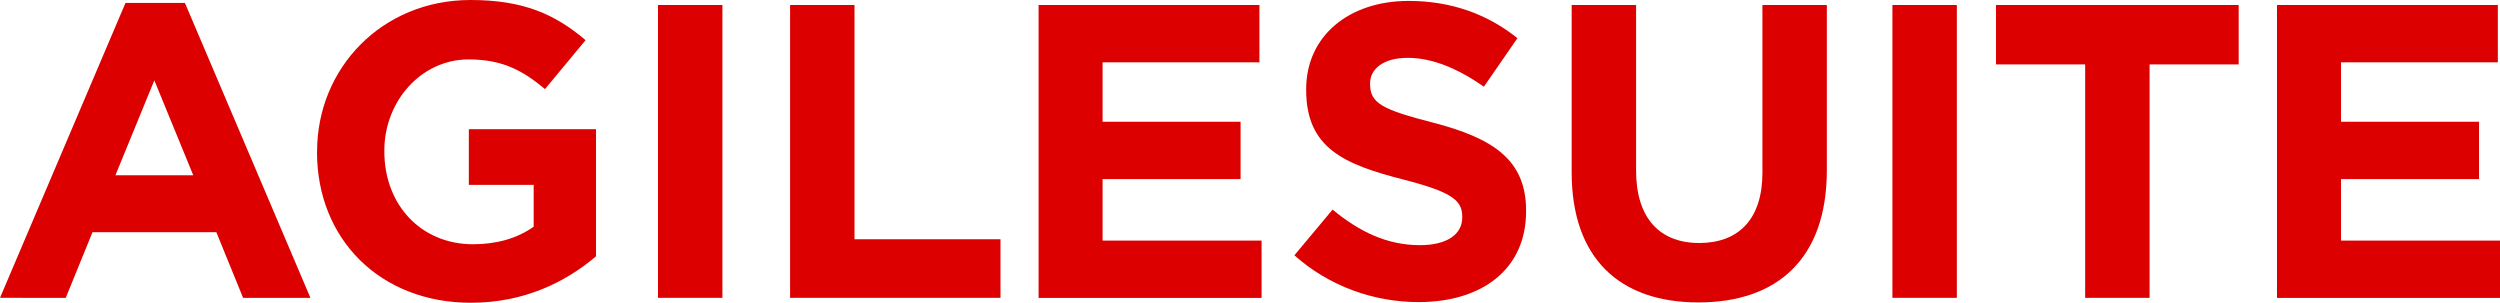 <?xml version="1.0" encoding="UTF-8"?>
<svg id="_レイヤー_2" data-name="レイヤー 2" xmlns="http://www.w3.org/2000/svg" viewBox="0 0 300 36.34">
  <defs>
    <style>
      .cls-1 {
        fill: #dc0000;
      }
    </style>
  </defs>
  <g id="_レイヤー_1-2" data-name="レイヤー 1">
    <g>
      <path class="cls-1" d="M15.06.35h7.13l15.06,35.39h-8.08l-3.21-7.88h-14.86l-3.21,7.88H0L15.06.35ZM23.19,21.03l-4.67-11.39-4.67,11.39h9.34Z"/>
      <path class="cls-1" d="M38.05,18.27v-.1c0-9.99,7.78-18.17,18.42-18.17,6.33,0,10.14,1.71,13.8,4.82l-4.87,5.87c-2.71-2.26-5.12-3.56-9.19-3.56-5.62,0-10.09,4.97-10.09,10.94v.1c0,6.43,4.42,11.14,10.64,11.14,2.81,0,5.32-.7,7.28-2.11v-5.02h-7.78v-6.68h15.26v15.26c-3.61,3.06-8.58,5.57-15.01,5.57-10.94,0-18.47-7.68-18.47-18.07Z"/>
      <path class="cls-1" d="M78.96.6h7.73v35.14h-7.73V.6Z"/>
      <path class="cls-1" d="M94.81.6h7.73v28.11h17.52v7.03h-25.25V.6Z"/>
      <path class="cls-1" d="M124.63.6h26.5v6.88h-18.82v7.13h16.56v6.88h-16.56v7.38h19.08v6.88h-26.76V.6Z"/>
      <path class="cls-1" d="M155.34,30.62l4.57-5.47c3.16,2.61,6.48,4.27,10.49,4.27,3.16,0,5.07-1.26,5.07-3.31v-.1c0-1.96-1.2-2.96-7.08-4.47-7.08-1.81-11.65-3.76-11.65-10.74v-.1c0-6.37,5.12-10.59,12.3-10.59,5.12,0,9.49,1.61,13.05,4.47l-4.02,5.82c-3.11-2.16-6.17-3.46-9.14-3.46s-4.52,1.36-4.52,3.06v.1c0,2.31,1.51,3.06,7.58,4.62,7.13,1.86,11.14,4.42,11.14,10.54v.1c0,6.98-5.32,10.89-12.9,10.89-5.32,0-10.69-1.86-14.91-5.62Z"/>
      <path class="cls-1" d="M188.6,20.68V.6h7.73v19.88c0,5.72,2.86,8.68,7.58,8.68s7.58-2.86,7.58-8.43V.6h7.73v19.83c0,10.64-5.97,15.86-15.41,15.86s-15.21-5.27-15.21-15.61Z"/>
      <path class="cls-1" d="M227.09.6h7.73v35.14h-7.73V.6Z"/>
      <path class="cls-1" d="M250.21,7.73h-10.69V.6h29.12v7.13h-10.69v28.01h-7.73V7.73Z"/>
      <path class="cls-1" d="M273.24.6h26.5v6.88h-18.82v7.13h16.56v6.88h-16.56v7.38h19.08v6.88h-26.76V.6Z"/>
    </g>
  </g>
</svg>